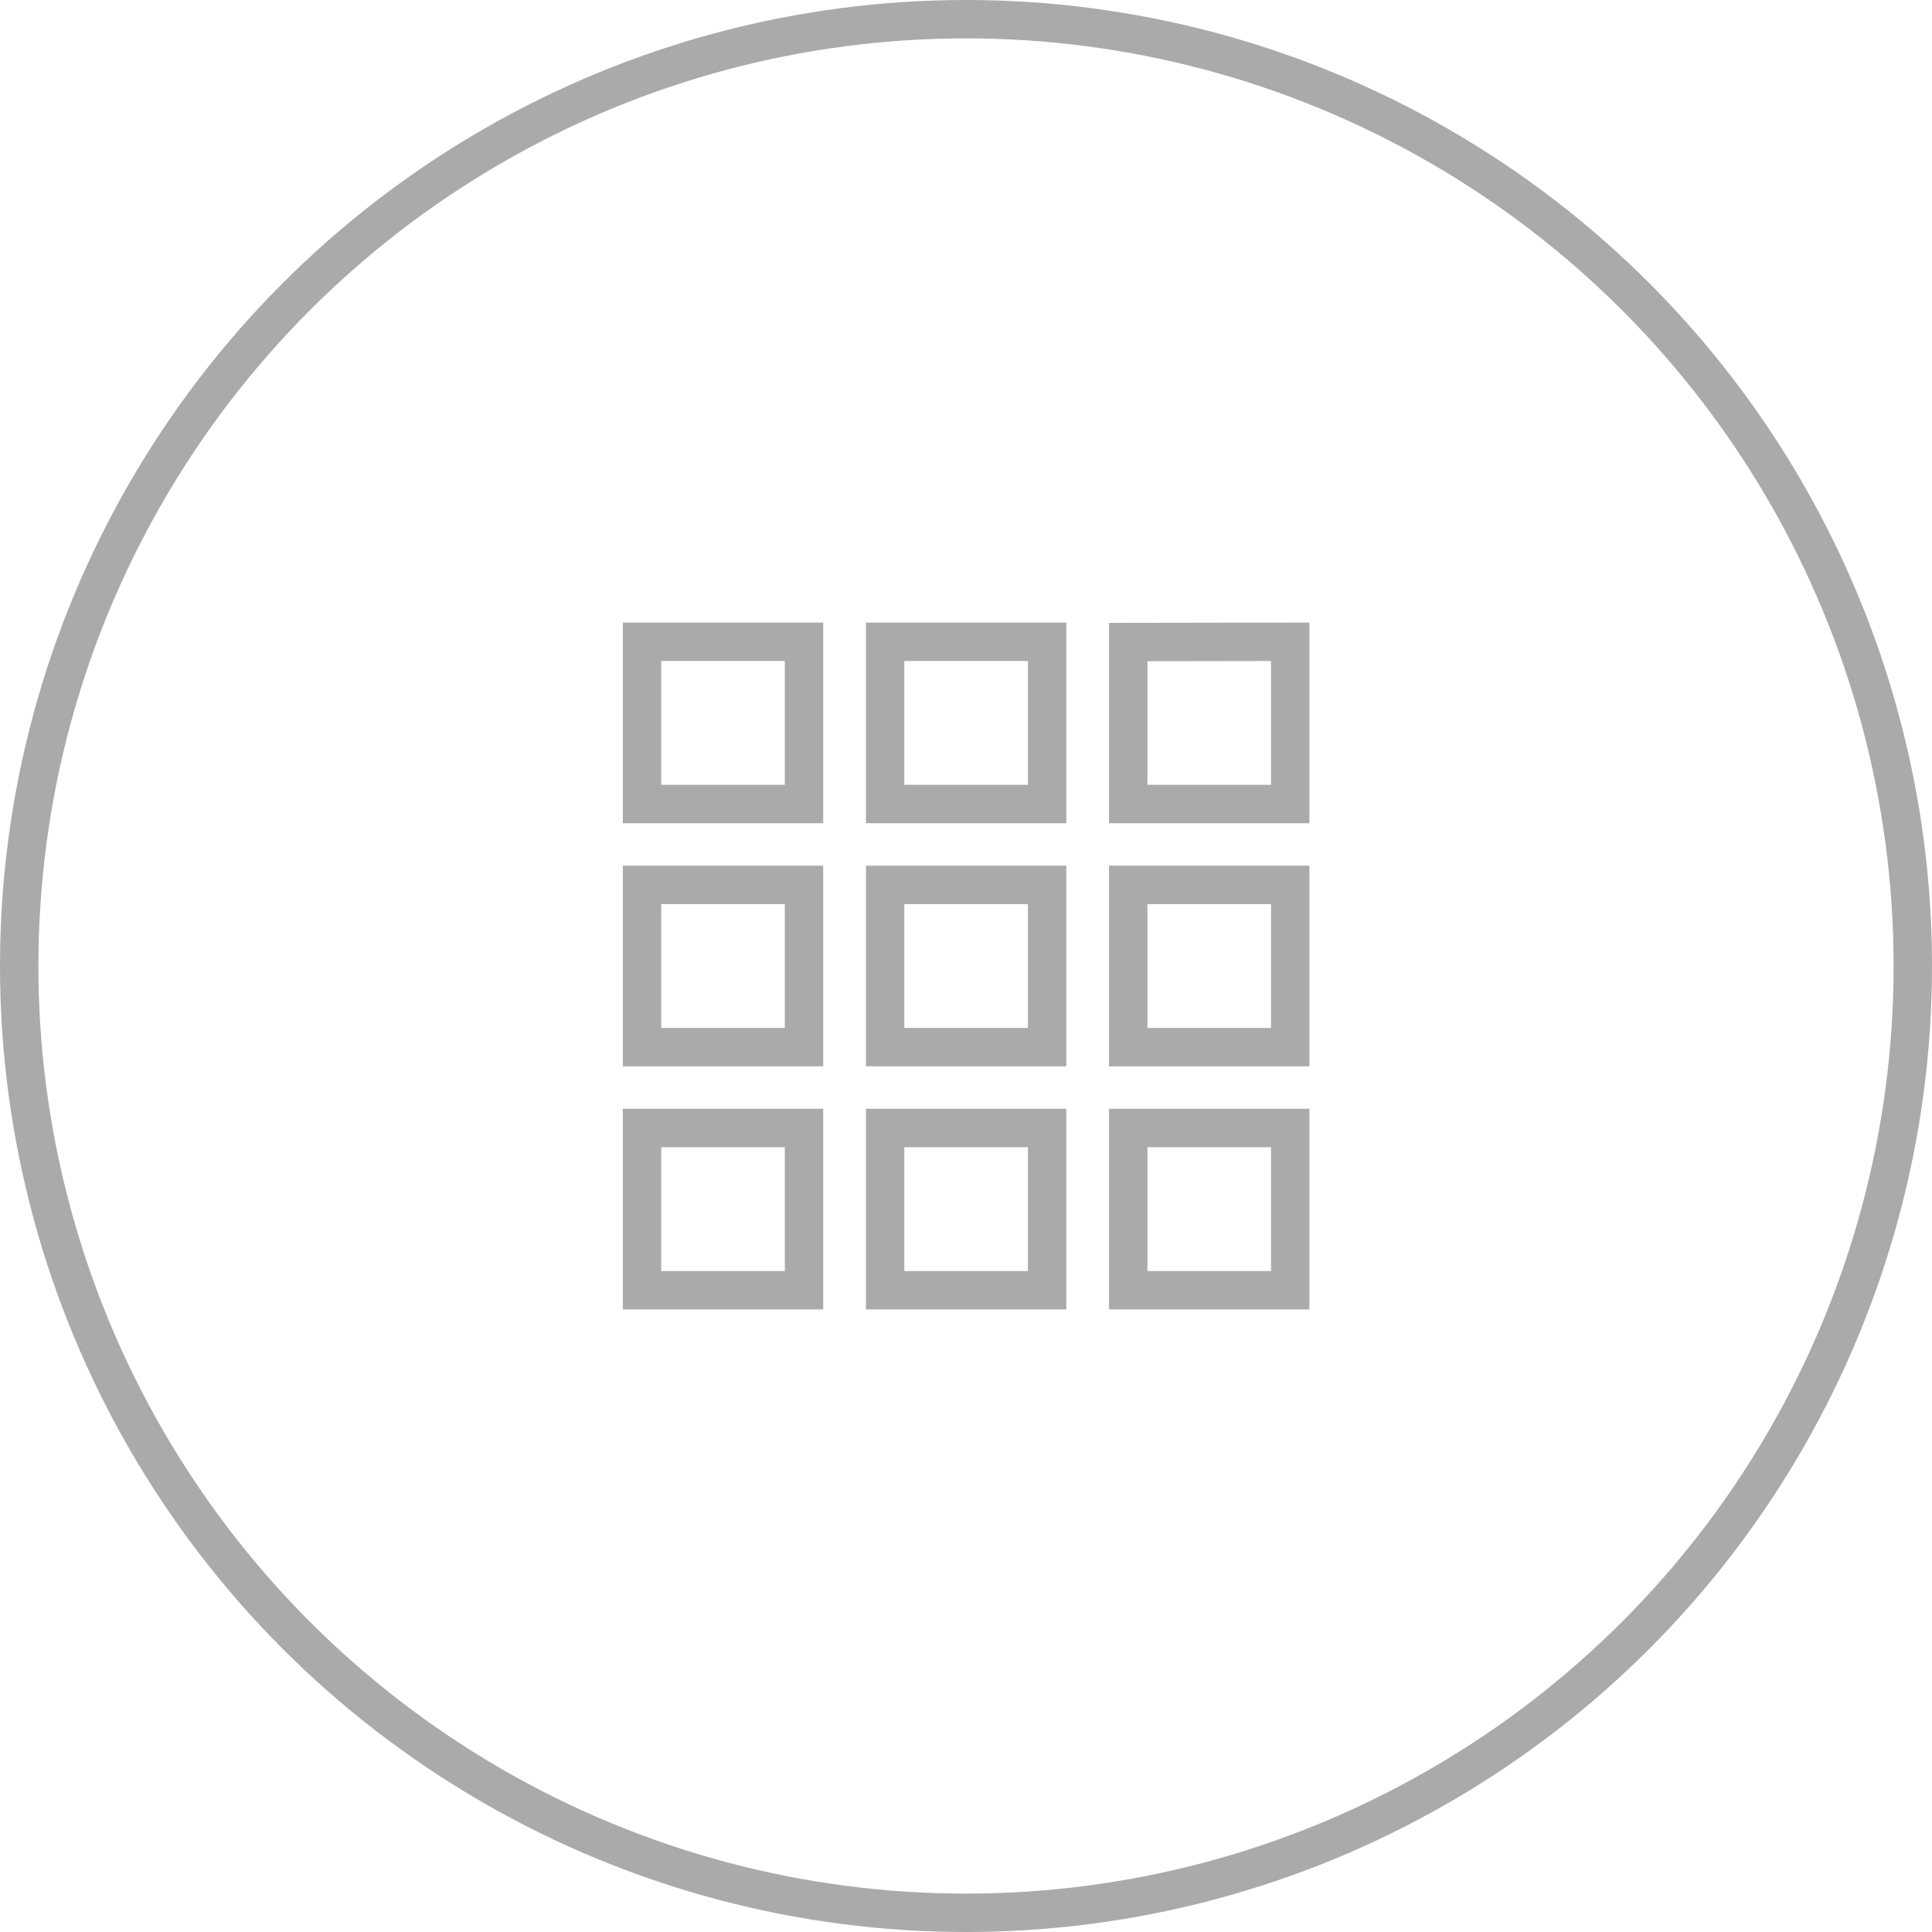 <svg id="Layer_1" data-name="Layer 1" xmlns="http://www.w3.org/2000/svg" viewBox="0 0 75.5 75.5"><title>5 Gray</title><circle cx="37.75" cy="37.75" r="37" fill="none" stroke="#aaa" stroke-width="1.5"/><path d="M-55.91,32.67h6.33V26.33h-6.33Zm9.5,19h6.33V45.33h-6.33Zm-9.5,0h6.33V45.33h-6.33Zm0-9.5h6.33V35.83h-6.33Zm9.5,0h6.33V35.83h-6.33Zm9.5-15.83v6.33h6.33V26.33Zm-9.5,6.33h6.33V26.33h-6.33Zm9.5,9.5h6.33V35.83h-6.33Zm0,9.5h6.33V45.33h-6.33Z" transform="translate(81 -1.25)" fill="none" stroke="#aaa" stroke-width="1.5"/><path d="M-62.25,20h38V58h-38Z" transform="translate(81 -1.25)" fill="none"/></svg>